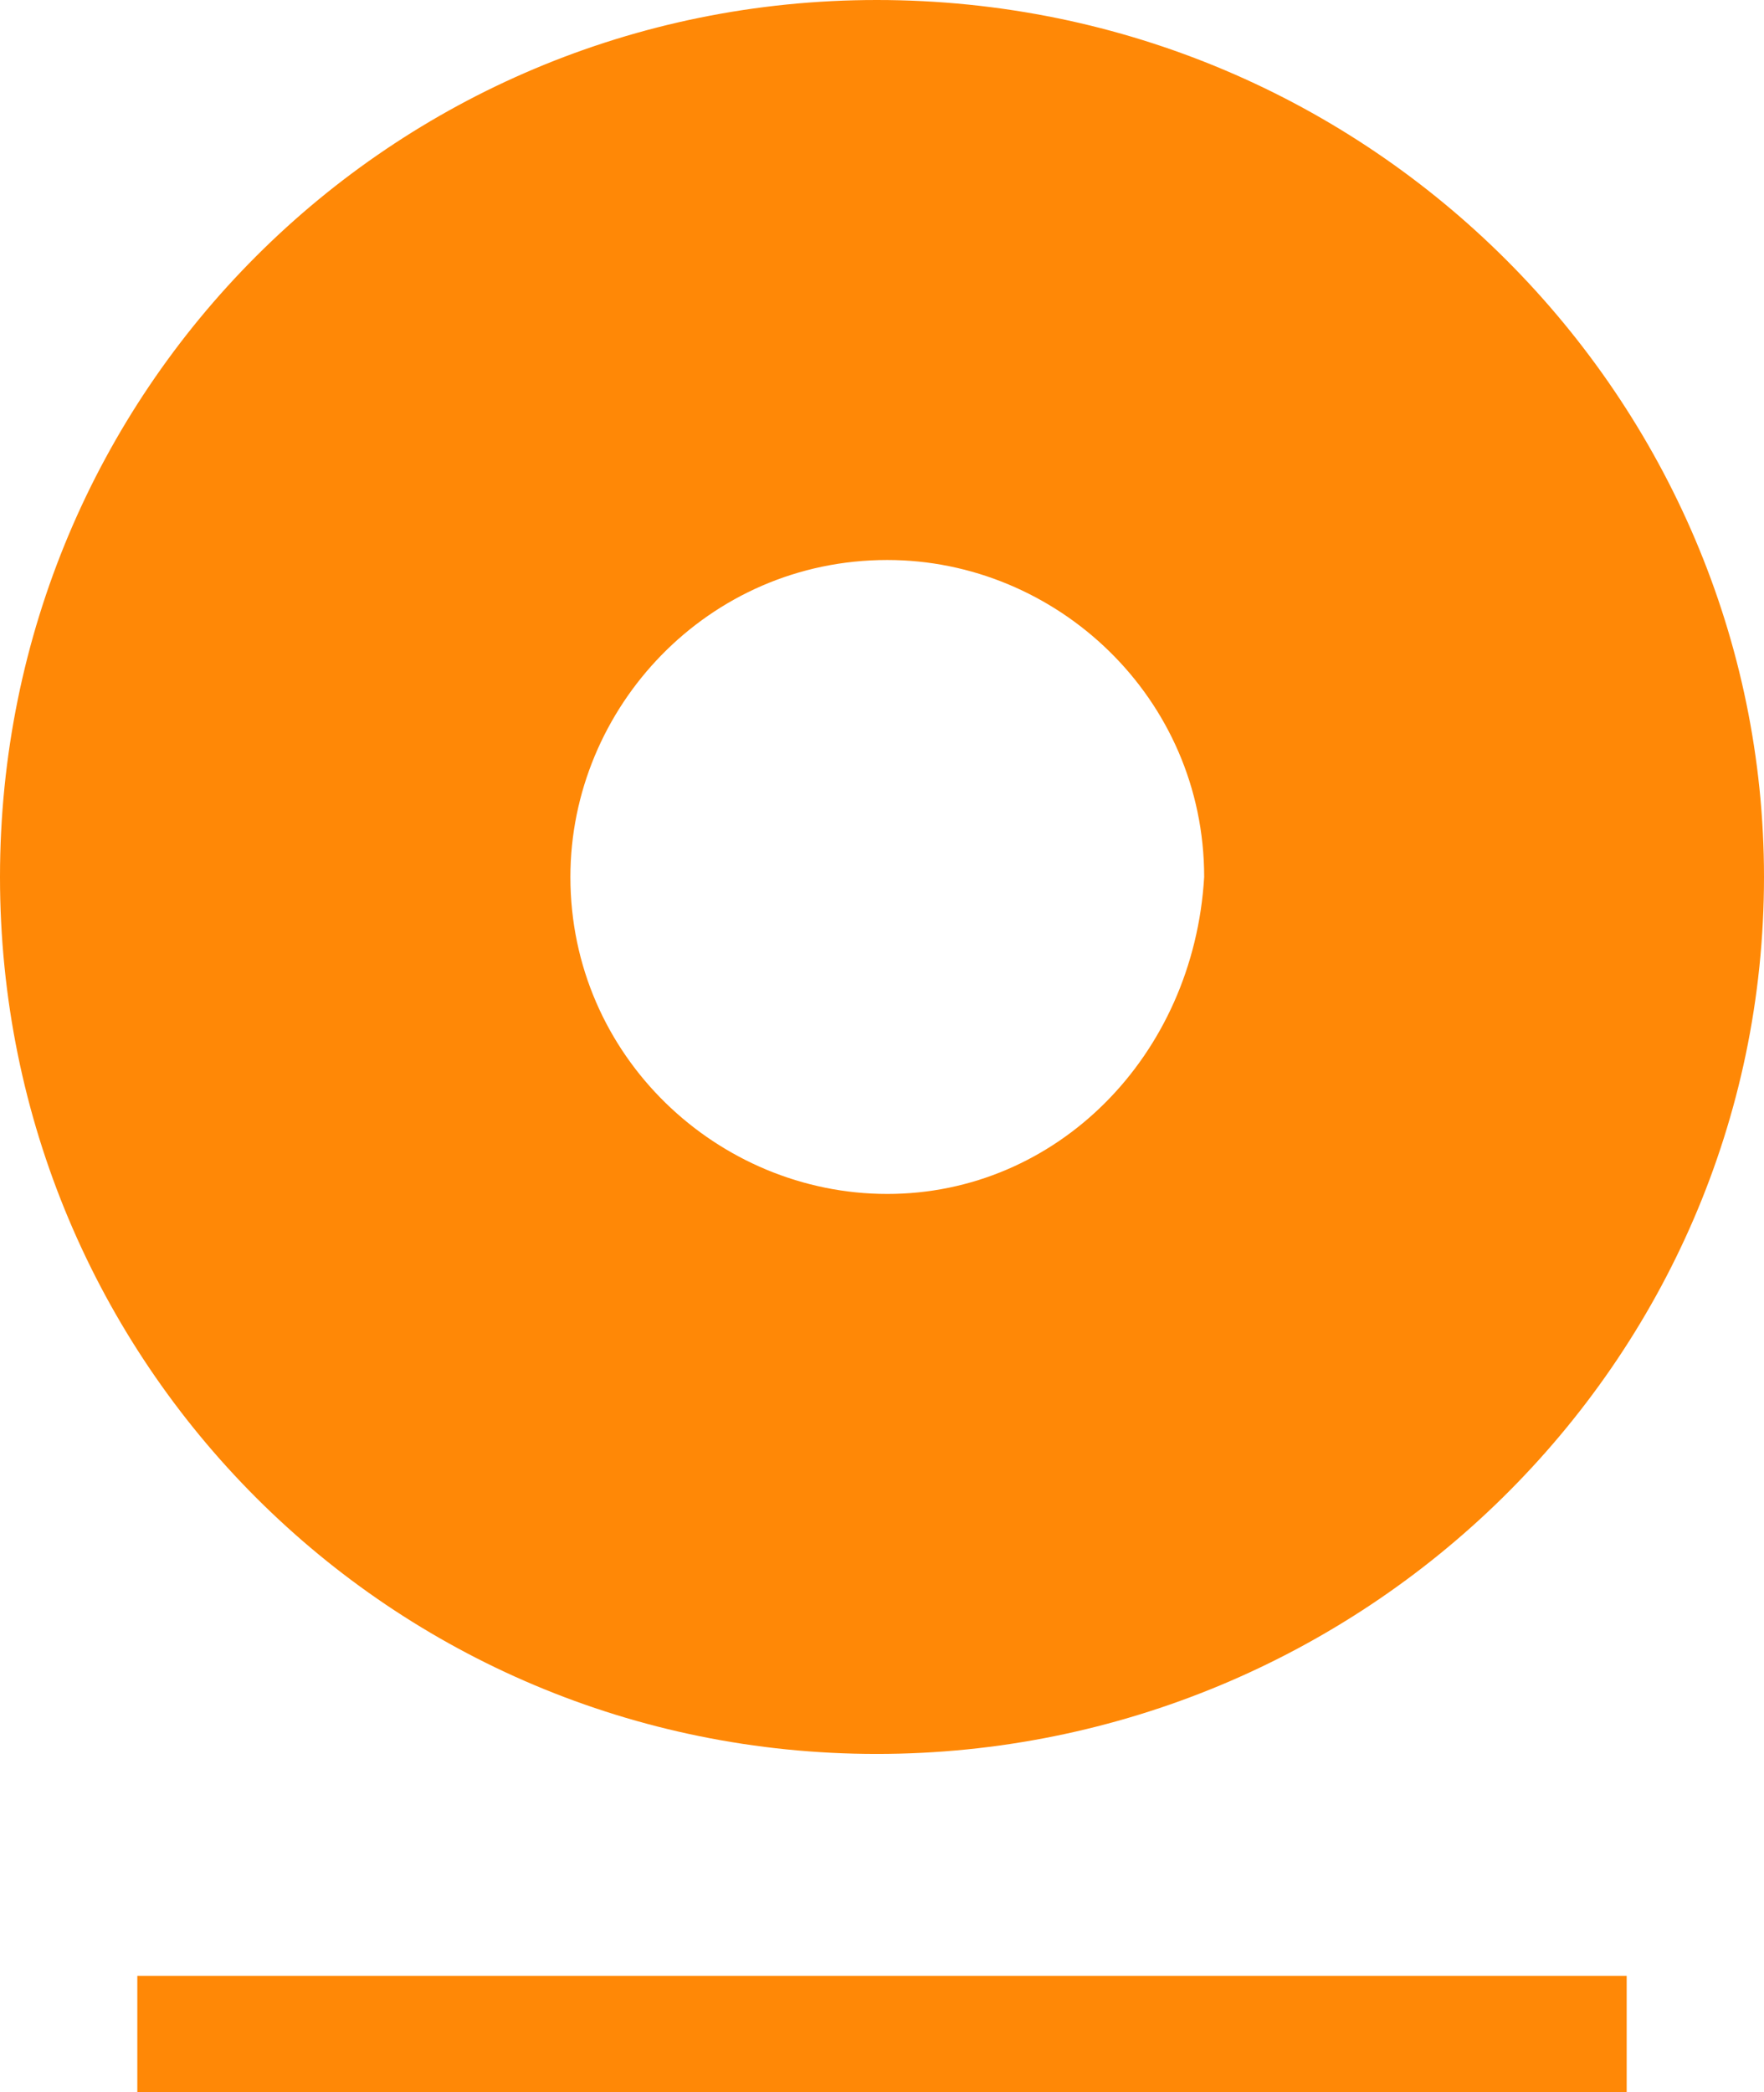 <?xml version="1.0" encoding="utf-8"?>
<!-- Generator: Adobe Illustrator 19.0.0, SVG Export Plug-In . SVG Version: 6.00 Build 0)  -->
<svg version="1.1" id="Layer_1" xmlns="http://www.w3.org/2000/svg" xmlns:xlink="http://www.w3.org/1999/xlink" x="0px" y="0px"
	 width="16.7px" height="19.8px" viewBox="-418 620 16.7 19.8" style="enable-background:new -418 620 16.7 19.8;"
	 xml:space="preserve">
<style type="text/css">
	.st0{fill:#FF8806;}
</style>
<path class="st0" d="M-409.7,620c-4.6,0-8.3,3.7-8.3,8.3c0,4.6,3.7,8.3,8.3,8.3c4.6,0,8.4-3.7,8.4-8.3
	C-401.3,623.8-405,620-409.7,620z M-409.6,631.3c-1.6,0-3-1.3-3-3c0-1.6,1.3-3,3-3c1.6,0,3,1.3,3,3
	C-406.7,630-408,631.3-409.6,631.3z"/>
<rect x="-416.7" y="638.7" class="st0" width="14.1" height="1.1"/>
</svg>

